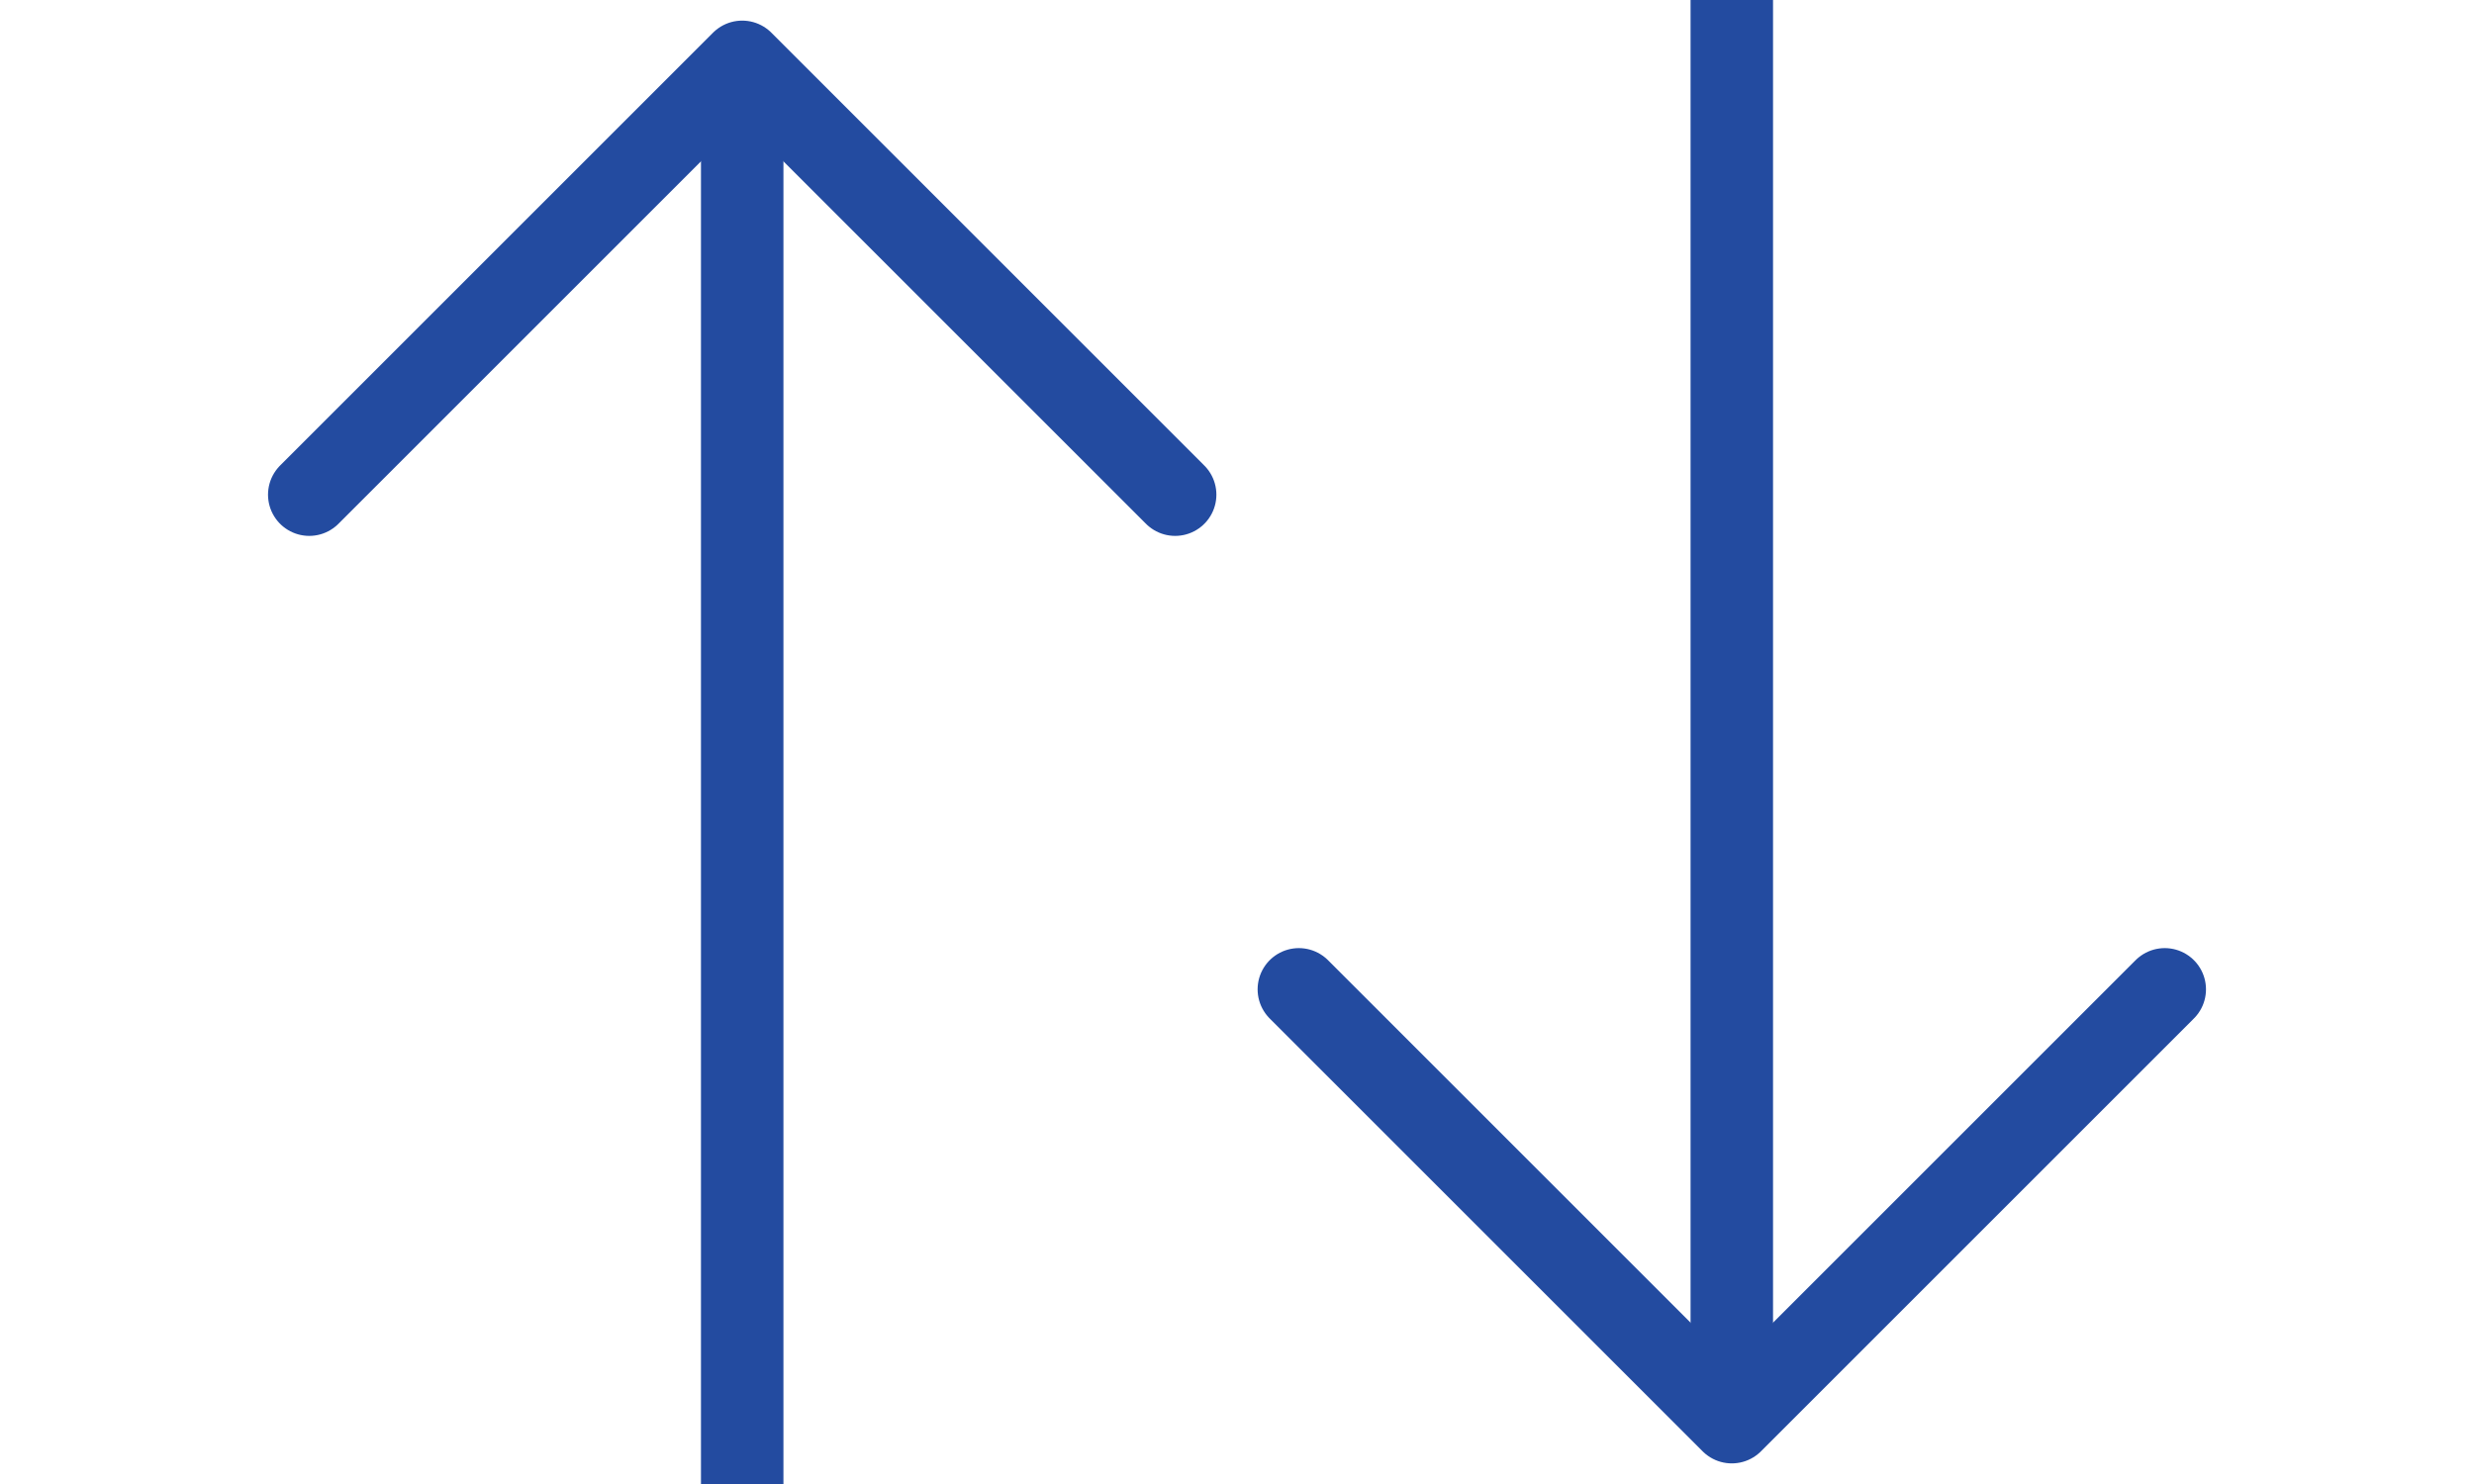 <svg width="30" height="18" viewBox="0 0 30 18" fill="none" xmlns="http://www.w3.org/2000/svg">
<g clip-path="url(#clip0_163_5973)">
<path d="M9 18L9 1.5" stroke="#234BA0" stroke-linecap="round" stroke-linejoin="round"/>
<path d="M3.75 6L9 0.75L14.25 6" stroke="#234BA0" stroke-linecap="round" stroke-linejoin="round"/>
</g>
<g clip-path="url(#clip1_163_5973)">
<path d="M21 0V16.5" stroke="#234BA0" stroke-linecap="round" stroke-linejoin="round"/>
<path d="M26.25 12L21 17.25L15.75 12" stroke="#234BA0" stroke-linecap="round" stroke-linejoin="round"/>
</g>
<defs>
<clipPath id="clip0_163_5973">
<rect width="18" height="18" fill="white" transform="matrix(0 1 -1 0 18 0)"/>
</clipPath>
<clipPath id="clip1_163_5973">
<rect width="18" height="18" fill="white" transform="matrix(0 1 -1 0 30 0)"/>
</clipPath>
</defs>
</svg>
